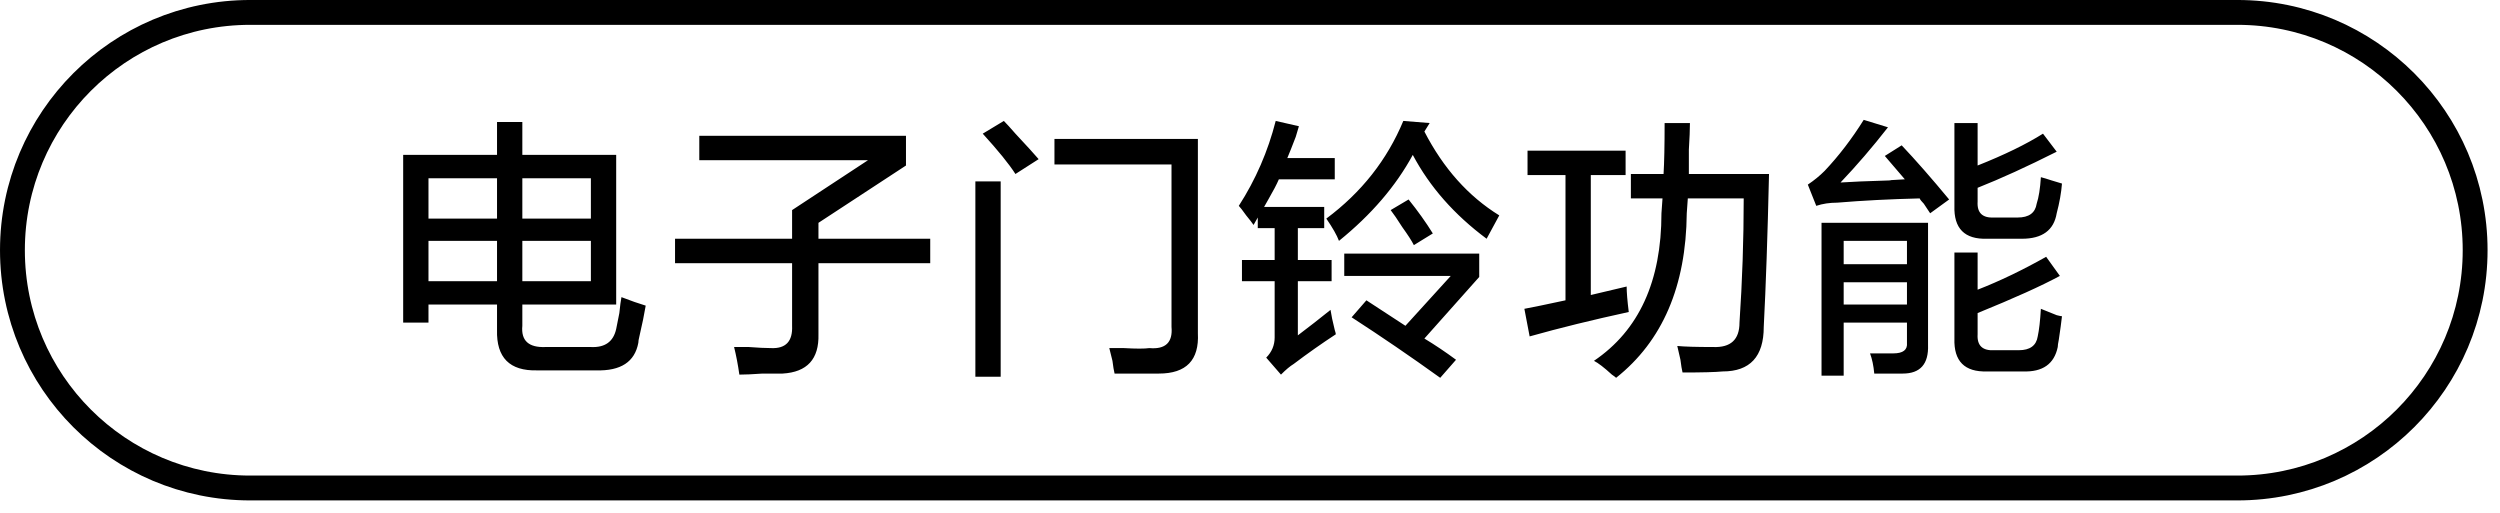<svg 
 xmlns="http://www.w3.org/2000/svg"
 xmlns:xlink="http://www.w3.org/1999/xlink"
 width="147.195px" height="30.194px">
<defs>
<linearGradient id="PSgrad_0" x1="0%" x2="0%" y1="100%" y2="0%">
  <stop offset="0%" stop-color="rgb(146,182,194)" stop-opacity="1" />
  <stop offset="100%" stop-color="rgb(255,255,255)" stop-opacity="1" />
</linearGradient>

</defs>
<path fill-rule="evenodd"  fill="rgb(0, 0, 0)"
 d="M117.431,12.807 L118.797,12.807 C119.459,12.807 119.831,12.537 119.915,11.995 C120.039,11.620 120.121,11.099 120.163,10.432 C120.328,10.474 120.536,10.537 120.784,10.620 C121.073,10.704 121.281,10.766 121.405,10.807 C121.363,11.349 121.259,11.932 121.094,12.557 C120.928,13.557 120.245,14.057 119.045,14.057 L116.996,14.057 C115.671,14.099 115.030,13.454 115.072,12.120 L115.072,7.245 L116.438,7.245 L116.438,9.745 C118.010,9.120 119.294,8.495 120.287,7.870 L121.094,8.932 C119.356,9.807 117.804,10.516 116.438,11.057 L116.438,11.870 C116.396,12.537 116.727,12.849 117.431,12.807 ZM113.271,11.995 C113.147,11.870 113.063,11.766 113.023,11.682 C111.284,11.724 109.670,11.807 108.180,11.932 C107.724,11.932 107.310,11.995 106.938,12.120 L106.441,10.870 C106.814,10.620 107.145,10.349 107.435,10.057 C108.262,9.182 109.028,8.182 109.732,7.057 L111.160,7.495 C110.249,8.662 109.318,9.745 108.366,10.745 C108.945,10.704 109.939,10.662 111.346,10.620 C111.098,10.620 111.367,10.599 112.153,10.557 L110.974,9.182 L111.967,8.557 C112.795,9.432 113.726,10.495 114.761,11.745 L113.644,12.557 C113.560,12.432 113.436,12.245 113.271,11.995 ZM104.156,10.245 C104.073,13.870 103.970,16.870 103.846,19.245 C103.846,20.995 103.039,21.870 101.424,21.870 C101.010,21.911 100.223,21.932 99.065,21.932 C99.023,21.765 98.982,21.515 98.941,21.182 C98.857,20.807 98.795,20.536 98.755,20.370 C99.168,20.411 99.872,20.432 100.866,20.432 C101.900,20.473 102.418,19.995 102.418,18.995 C102.583,16.537 102.666,14.099 102.666,11.682 L99.375,11.682 L99.313,12.557 C99.272,16.849 97.885,20.079 95.153,22.245 C95.112,22.203 95.029,22.140 94.905,22.057 C94.449,21.640 94.098,21.370 93.849,21.245 C96.498,19.454 97.823,16.557 97.823,12.557 L97.885,11.682 L96.023,11.682 L96.023,10.245 L97.947,10.245 C97.988,9.579 98.009,8.579 98.009,7.245 L99.500,7.245 C99.500,7.620 99.478,8.141 99.437,8.807 C99.437,9.474 99.437,9.954 99.437,10.245 L104.156,10.245 ZM89.752,18.182 C90.207,18.099 91.014,17.932 92.173,17.682 L92.173,10.307 L89.938,10.307 L89.938,8.870 L95.712,8.870 L95.712,10.307 L93.663,10.307 L93.663,17.370 L95.774,16.870 C95.774,17.204 95.815,17.704 95.898,18.370 C93.787,18.829 91.841,19.307 90.062,19.807 L89.752,18.182 ZM87.529,14.057 C85.624,12.641 84.176,10.995 83.182,9.120 C82.189,10.954 80.740,12.641 78.836,14.182 C78.712,13.849 78.464,13.412 78.091,12.870 C80.160,11.329 81.671,9.412 82.624,7.120 L84.176,7.245 L83.865,7.745 C84.983,9.912 86.452,11.557 88.274,12.682 L87.529,14.057 ZM74.676,11.745 C74.552,11.954 74.469,12.099 74.428,12.182 L77.967,12.182 L77.967,13.432 L76.415,13.432 L76.415,15.307 L78.402,15.307 L78.402,16.557 L76.415,16.557 L76.415,19.745 C77.076,19.245 77.719,18.745 78.339,18.245 C78.380,18.537 78.464,18.932 78.588,19.432 C78.629,19.557 78.650,19.641 78.650,19.682 C77.821,20.224 76.994,20.807 76.166,21.432 C75.959,21.557 75.710,21.765 75.421,22.057 L74.552,21.057 C74.883,20.723 75.049,20.328 75.049,19.870 L75.049,16.557 L73.124,16.557 L73.124,15.307 L75.049,15.307 L75.049,13.432 L74.055,13.432 L74.055,12.807 L73.807,13.245 C73.723,13.120 73.579,12.932 73.372,12.682 C73.165,12.391 73.020,12.204 72.938,12.120 C73.931,10.579 74.655,8.912 75.111,7.120 L76.477,7.432 C76.435,7.557 76.373,7.766 76.291,8.057 C76.083,8.599 75.918,9.016 75.794,9.307 L78.588,9.307 L78.588,10.557 L75.297,10.557 C75.173,10.849 74.965,11.245 74.676,11.745 ZM68.231,21.995 C67.362,21.995 66.493,21.995 65.624,21.995 C65.582,21.828 65.540,21.578 65.499,21.245 C65.416,20.911 65.354,20.661 65.313,20.495 C65.520,20.495 65.810,20.495 66.182,20.495 C66.886,20.536 67.382,20.536 67.672,20.495 C68.624,20.578 69.059,20.162 68.976,19.245 L68.976,9.682 L62.084,9.682 L62.084,8.182 L70.529,8.182 L70.529,19.620 C70.611,21.203 69.846,21.995 68.231,21.995 ZM57.862,7.870 L59.104,7.120 C59.269,7.287 59.497,7.537 59.787,7.870 C60.449,8.579 60.905,9.079 61.153,9.370 L59.787,10.245 C59.415,9.662 58.772,8.870 57.862,7.870 ZM58.918,22.182 L57.428,22.182 L57.428,10.682 L58.918,10.682 L58.918,22.182 ZM48.189,19.682 C48.229,21.140 47.526,21.911 46.078,21.995 C45.829,21.995 45.435,21.995 44.898,21.995 C44.318,22.036 43.863,22.057 43.532,22.057 C43.449,21.473 43.346,20.932 43.222,20.432 C43.387,20.432 43.677,20.432 44.091,20.432 C44.628,20.473 45.063,20.495 45.395,20.495 C46.264,20.536 46.677,20.099 46.637,19.182 L46.637,15.495 L39.745,15.495 L39.745,14.057 L46.637,14.057 L46.637,12.370 L51.107,9.432 L41.173,9.432 L41.173,7.995 L53.342,7.995 L53.342,9.745 L48.189,13.120 L48.189,14.057 L54.770,14.057 L54.770,15.495 L48.189,15.495 L48.189,19.682 ZM37.584,20.182 C37.376,21.307 36.549,21.848 35.100,21.807 L31.623,21.807 C30.009,21.848 29.222,21.057 29.264,19.432 L29.264,17.932 L25.228,17.932 L25.228,18.995 L23.738,18.995 L23.738,9.120 L29.264,9.120 L29.264,7.182 L30.754,7.182 L30.754,9.120 L36.280,9.120 L36.280,17.932 L30.754,17.932 L30.754,19.182 C30.671,20.057 31.127,20.473 32.120,20.432 L34.790,20.432 C35.617,20.473 36.114,20.120 36.280,19.370 C36.321,19.162 36.383,18.849 36.466,18.432 C36.507,18.016 36.549,17.704 36.590,17.495 C37.128,17.704 37.604,17.870 38.018,17.995 C37.935,18.495 37.811,19.099 37.646,19.807 C37.604,19.974 37.584,20.099 37.584,20.182 ZM29.264,10.495 L25.228,10.495 L25.228,12.870 L29.264,12.870 L29.264,10.495 ZM29.264,14.182 L25.228,14.182 L25.228,16.557 L29.264,16.557 L29.264,14.182 ZM30.754,16.557 L34.790,16.557 L34.790,14.182 L30.754,14.182 L30.754,16.557 ZM30.754,12.870 L34.790,12.870 L34.790,10.495 L30.754,10.495 L30.754,12.870 ZM81.879,12.370 L82.934,11.745 C83.472,12.412 83.948,13.079 84.362,13.745 L83.245,14.432 C83.120,14.182 82.892,13.829 82.562,13.370 C82.271,12.912 82.043,12.579 81.879,12.370 ZM87.094,16.307 L83.865,19.932 C84.486,20.307 85.107,20.723 85.728,21.182 L84.797,22.245 C83.058,20.995 81.320,19.807 79.581,18.682 L80.451,17.682 L82.748,19.182 L85.418,16.245 L79.147,16.245 L79.147,14.932 L87.094,14.932 L87.094,16.307 ZM113.519,20.307 C113.560,21.432 113.063,21.995 112.029,21.995 C111.533,21.995 110.974,21.995 110.353,21.995 C110.311,21.536 110.229,21.140 110.104,20.807 C110.601,20.807 111.056,20.807 111.470,20.807 C112.050,20.807 112.318,20.598 112.278,20.182 L112.278,18.995 L108.552,18.995 L108.552,22.120 L107.248,22.120 L107.248,13.120 L113.519,13.120 L113.519,20.307 ZM112.278,14.182 L108.552,14.182 L108.552,15.557 L112.278,15.557 L112.278,14.182 ZM112.278,16.620 L108.552,16.620 L108.552,17.932 L112.278,17.932 L112.278,16.620 ZM116.438,17.057 C117.720,16.557 119.066,15.912 120.473,15.120 L121.281,16.245 C120.204,16.829 118.589,17.557 116.438,18.432 L116.438,19.682 C116.396,20.348 116.727,20.661 117.431,20.620 L118.859,20.620 C119.521,20.620 119.893,20.348 119.977,19.807 C120.059,19.432 120.121,18.891 120.163,18.182 C120.370,18.266 120.680,18.391 121.094,18.557 C121.259,18.599 121.363,18.620 121.405,18.620 C121.363,18.995 121.301,19.454 121.219,19.995 C121.177,20.204 121.156,20.348 121.156,20.432 C120.949,21.432 120.266,21.911 119.107,21.870 L116.996,21.870 C115.671,21.911 115.030,21.265 115.072,19.932 L115.072,14.870 L116.438,14.870 L116.438,17.057 Z"/>
<path fill-rule="evenodd"  stroke="rgb(0, 0, 0)" stroke-width="1.463px" stroke-linecap="butt" stroke-linejoin="miter" fill="none"
 d="M14.732,0.731 L131.731,0.731 C139.463,0.731 145.731,7.000 145.731,14.731 C145.731,22.463 139.463,28.732 131.731,28.732 L14.732,28.732 C7.000,28.732 0.732,22.463 0.732,14.731 C0.732,7.000 7.000,0.731 14.732,0.731 Z"/>
</svg>
